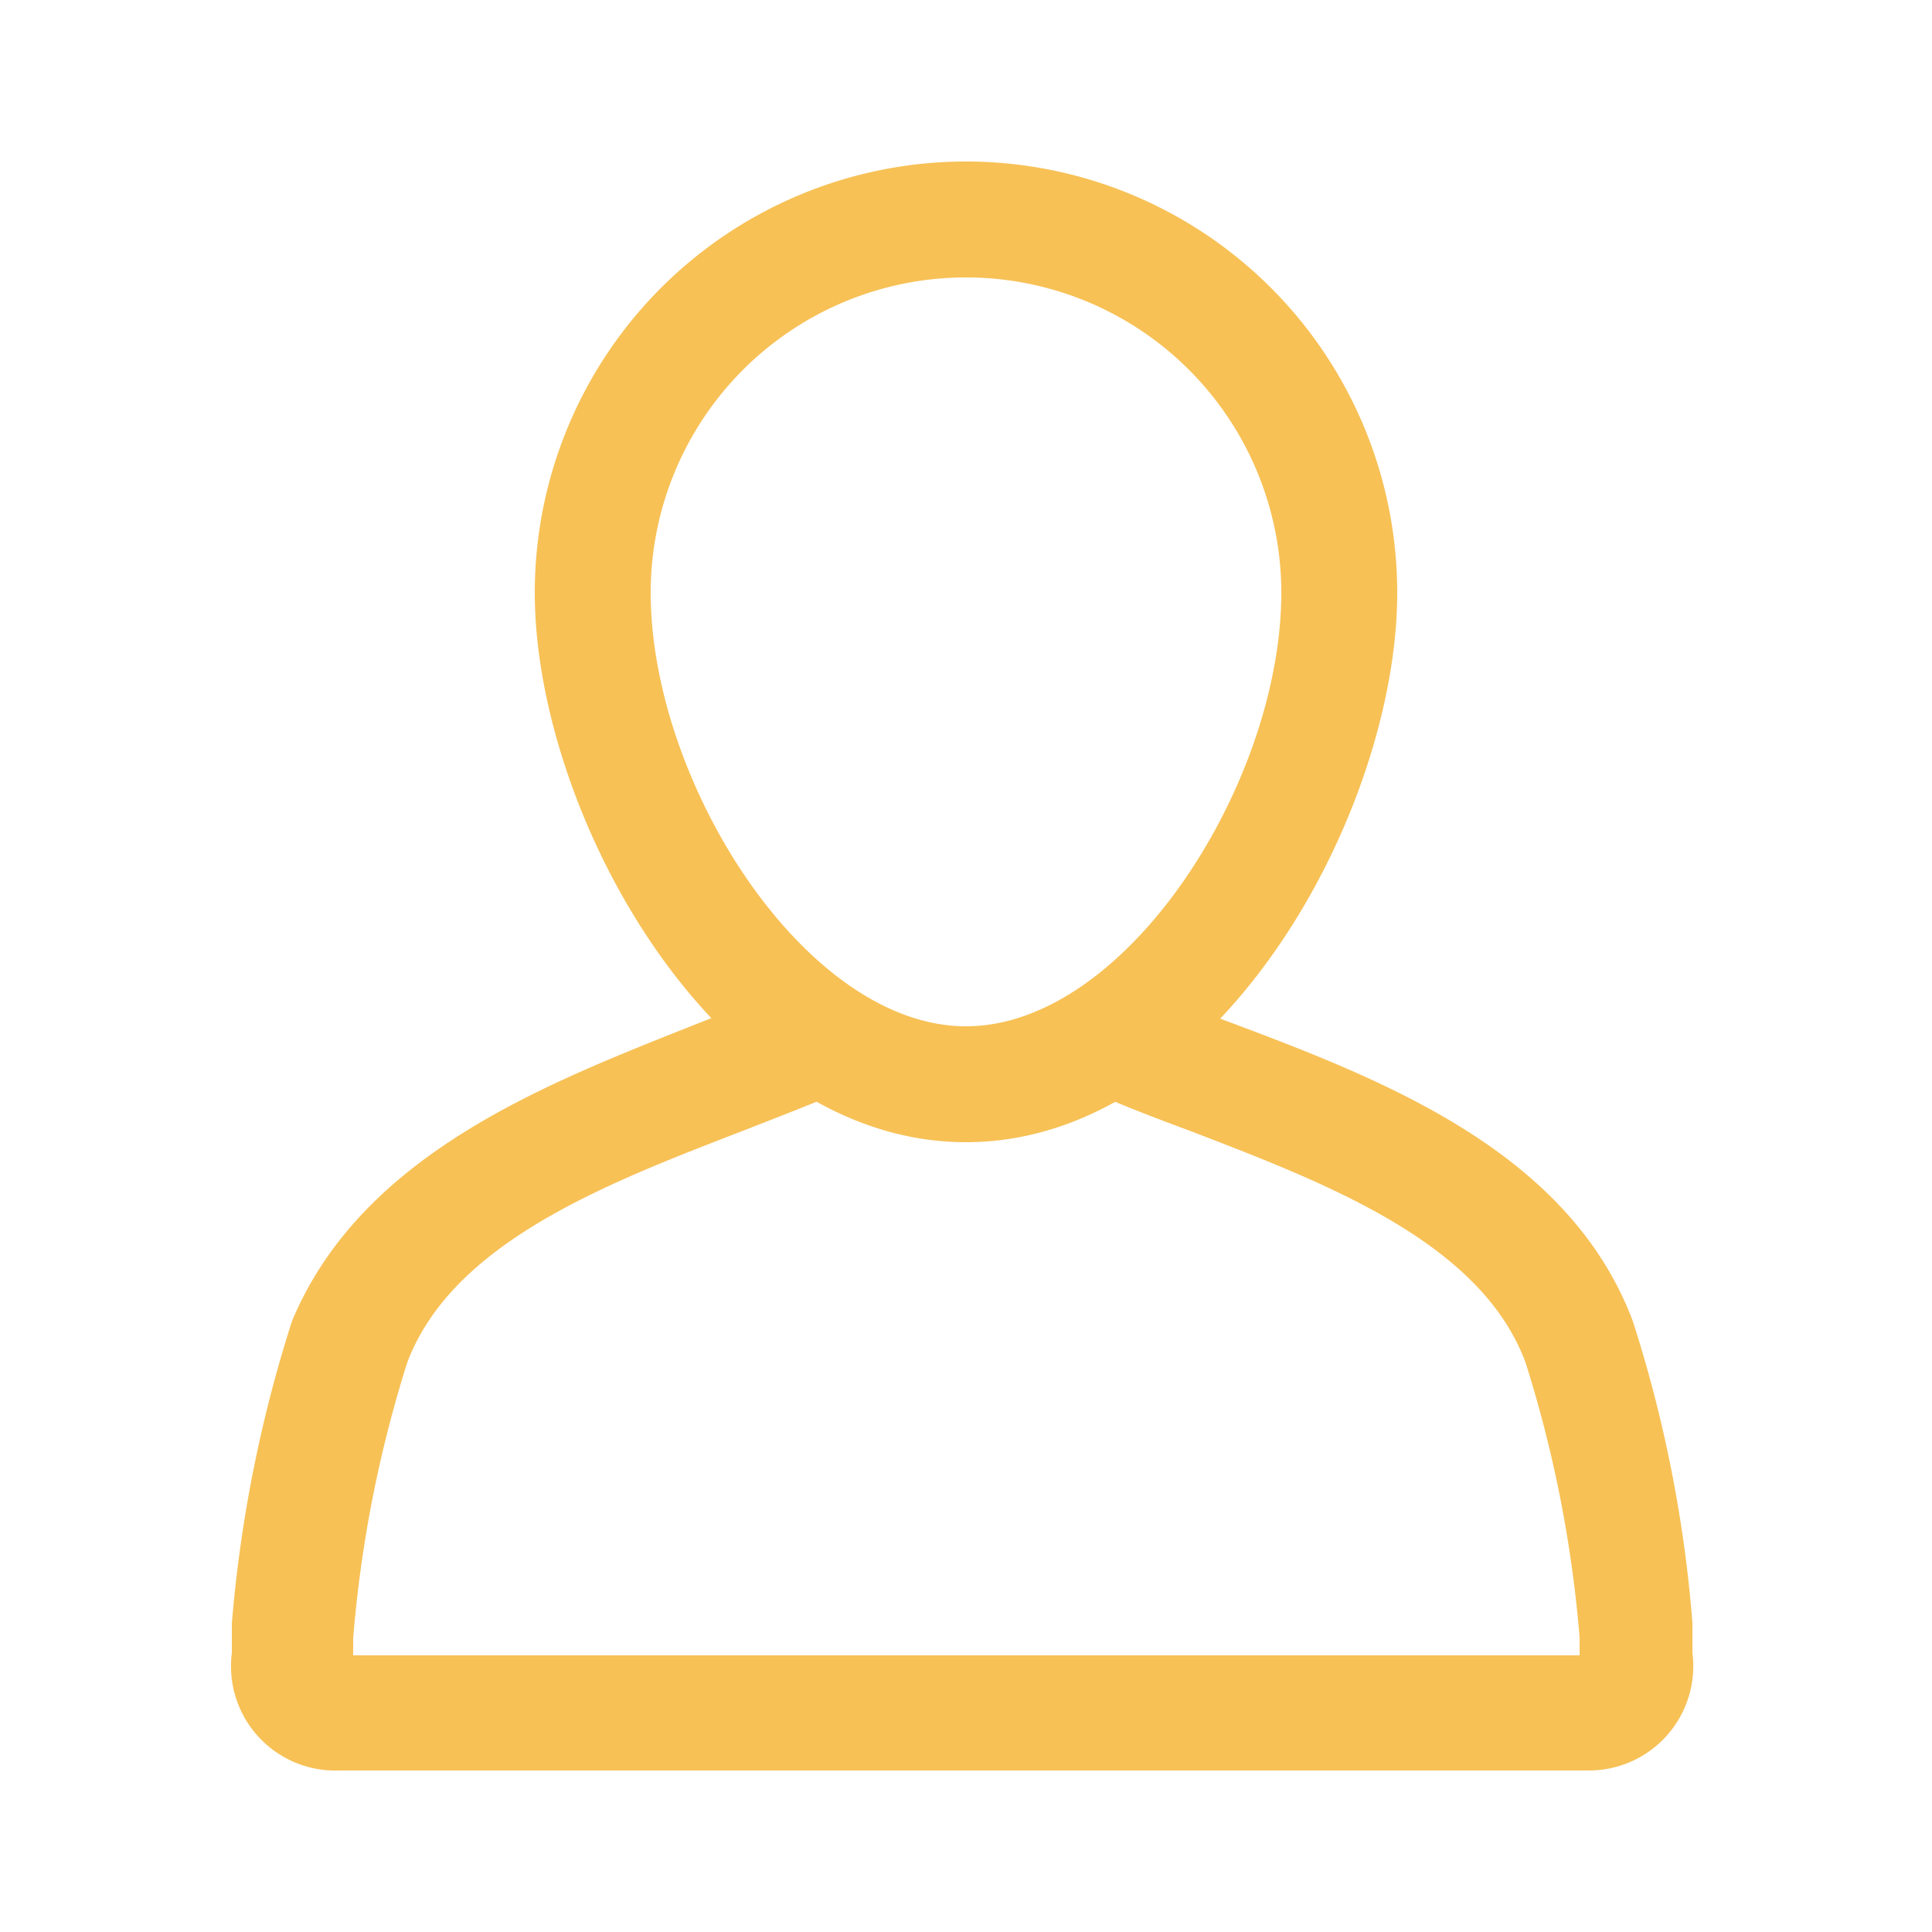 <svg xmlns="http://www.w3.org/2000/svg" viewBox="0 0 25 25"><defs><style>.cls-1{fill:none;}.cls-2{fill:#f7c156;}</style></defs><title>form-icon-yellow-name</title><g id="Layer_2" data-name="Layer 2"><g id="Layer_5" data-name="Layer 5"><rect class="cls-1" width="25" height="25"/></g><g id="cat-icons"><path class="cls-2" d="M12.5,14.78c-3.24,0-5.58-4.25-5.58-7.11a5.58,5.58,0,0,1,11.16,0C18.08,10.53,15.74,14.78,12.5,14.78Zm0-11.19A4.08,4.08,0,0,0,8.42,7.67c0,2.45,2,5.61,4.08,5.61s4.08-3.16,4.08-5.61A4.08,4.08,0,0,0,12.5,3.59Z"/><path class="cls-2" d="M20.61,22.91H4.39A1.35,1.35,0,0,1,3,21.39l0-.38a17.5,17.5,0,0,1,.78-3.92C4.7,14.9,7.13,14,9.09,13.22c.43-.17.85-.33,1.23-.49a.75.75,0,0,1,.6,1.38c-.4.17-.84.34-1.3.52-1.76.68-3.76,1.44-4.35,3a16.15,16.15,0,0,0-.7,3.57l0,.22H20.44l0-.23a16.13,16.13,0,0,0-.7-3.56c-.58-1.56-2.58-2.32-4.35-3-.46-.17-.9-.34-1.3-.52a.75.75,0,0,1,.6-1.37c.38.17.8.33,1.23.49,2,.75,4.39,1.68,5.21,3.87A17.12,17.12,0,0,1,21.9,21l0,.39a1.35,1.35,0,0,1-1.34,1.52Zm-.15-1.33h0Z"/></g></g></svg>